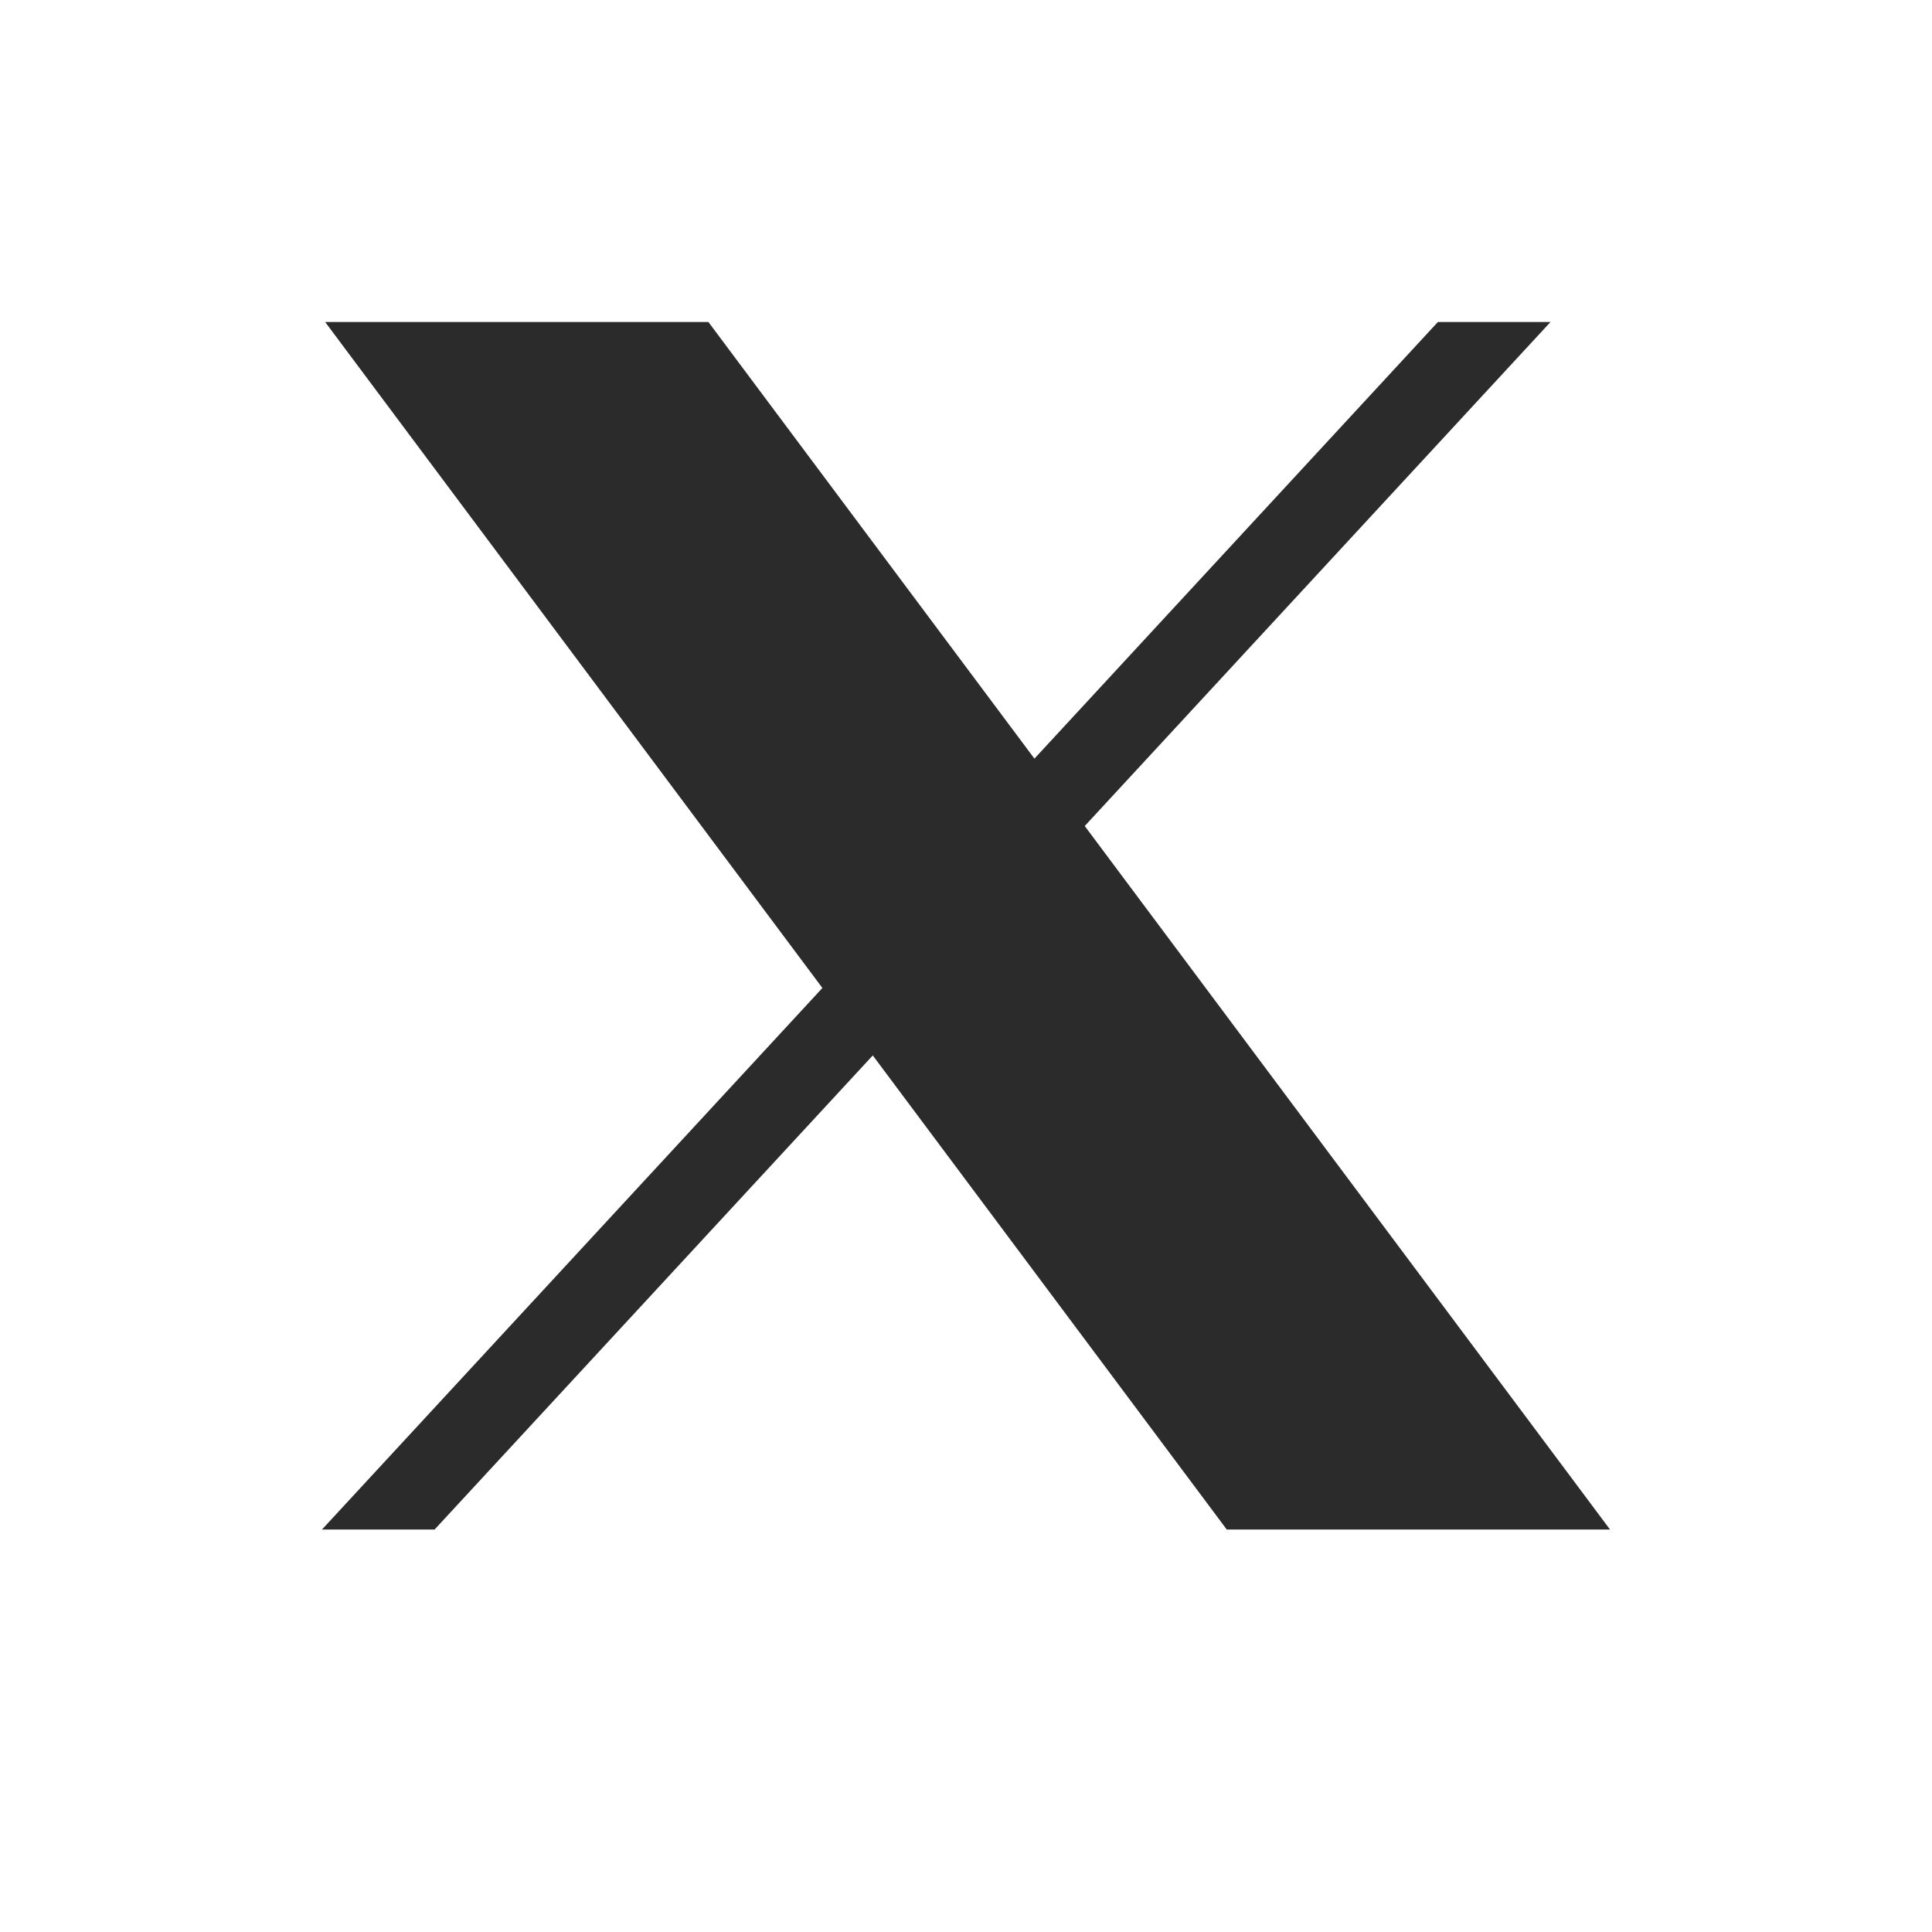 <?xml version="1.0" encoding="UTF-8"?> <svg xmlns="http://www.w3.org/2000/svg" width="24" height="24" viewBox="0 0 24 24" fill="none"><path d="M4.039 4L10.216 12.273L4 19H5.399L10.842 13.111L15.239 19H20L13.475 10.261L19.261 4H17.862L12.85 9.424L8.8 4H4.039Z" fill="black" fill-opacity="0.83"></path></svg> 
